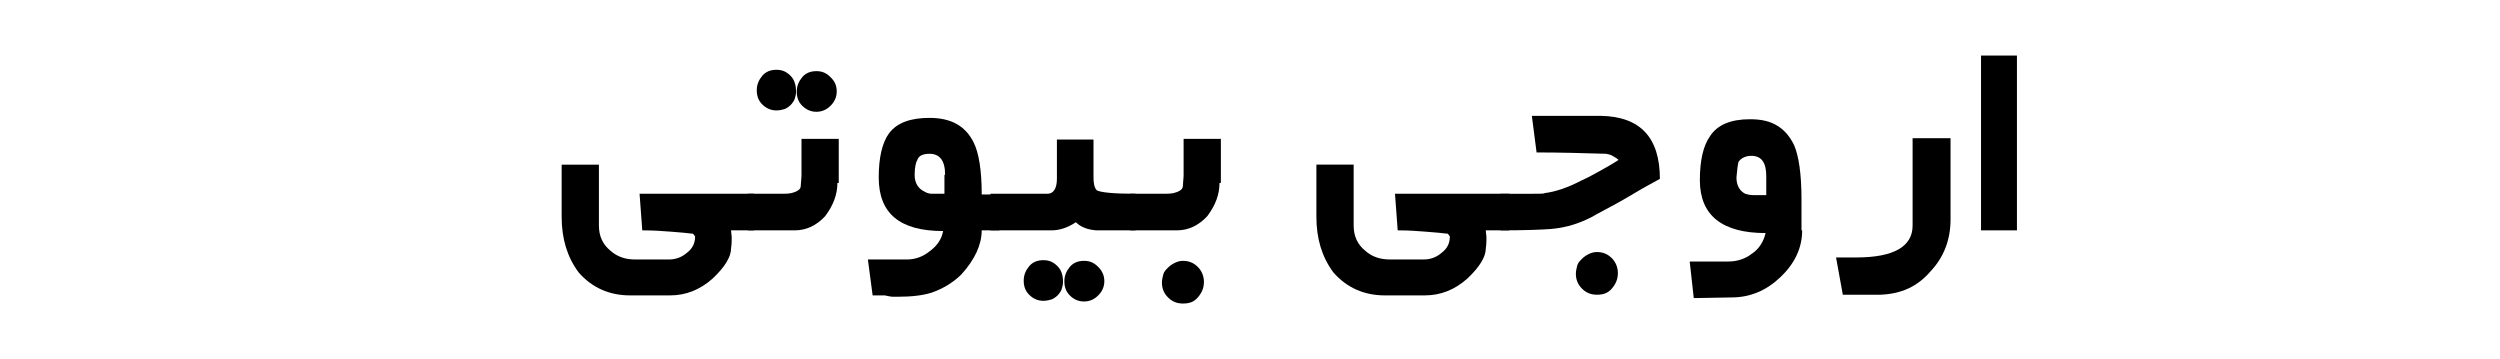 <?xml version="1.0" encoding="UTF-8"?> <svg xmlns="http://www.w3.org/2000/svg" xmlns:xlink="http://www.w3.org/1999/xlink" version="1.1" id="Layer_1" x="0px" y="0px" viewBox="0 0 369 53" style="enable-background:new 0 0 369 53;" xml:space="preserve"> <g> <path d="M107.9,34c0,0.3,0.1,0.7,0.1,1.1c0,0.4,0,0.9-0.1,1.6c0,1.2-0.9,2.7-2.7,4.4c-1.9,1.7-4,2.5-6.3,2.5H93 c-3,0-5.6-1.1-7.6-3.4c-1.7-2.3-2.5-5-2.5-8.2v-7.7h5.5v9c0,1.6,0.6,2.8,1.7,3.7c1,0.9,2.2,1.3,3.7,1.3h4.9c1,0,1.9-0.3,2.7-1 c0.8-0.6,1.2-1.4,1.2-2.4l-0.3-0.4c-0.8-0.1-1.9-0.2-3.2-0.3S96.5,34,94.8,34l-0.4-5.4h16.9V34H107.9z"></path> <path d="M123.6,27c0,1.7-0.6,3.3-1.8,4.9c-1.3,1.4-2.8,2.1-4.5,2.1h-6.9v-5.4h4.7c0.7,0,1.3,0,1.7-0.1s0.7-0.2,1-0.4 s0.4-0.4,0.4-0.8s0.1-0.9,0.1-1.5c0-0.1,0-0.4,0-0.8s0-0.9,0-1.4s0-1,0-1.6s0-1.1,0-1.5h5.5V27z M117.5,13.5c0,0.4-0.1,0.8-0.2,1.1 s-0.4,0.7-0.6,0.9s-0.6,0.5-0.9,0.6s-0.8,0.2-1.2,0.2c-0.8,0-1.5-0.3-2.1-0.9c-0.6-0.6-0.8-1.3-0.8-2.1c0-0.8,0.3-1.5,0.8-2.1 s1.2-0.9,2.1-0.9s1.5,0.3,2.1,0.9S117.5,12.7,117.5,13.5z M123.5,13.5c0,0.8-0.3,1.5-0.9,2.1c-0.6,0.6-1.3,0.9-2.1,0.9 s-1.5-0.3-2.1-0.9c-0.6-0.6-0.8-1.3-0.8-2.1s0.3-1.5,0.8-2.1s1.2-0.9,2.1-0.9s1.5,0.3,2.1,0.9S123.5,12.6,123.5,13.5z"></path> <path d="M144.9,34c0,2.1-1,4.3-3,6.5c-1.2,1.2-2.7,2.1-4.4,2.7c-1.3,0.4-2.9,0.6-5,0.6h-0.8c-0.2,0-0.6-0.1-1.1-0.2h-1.8l-0.7-5.3 h5.7c1.3,0,2.4-0.4,3.4-1.2c1.1-0.8,1.8-1.8,2-3c-6.4,0-9.5-2.6-9.5-7.9c0-2.9,0.5-5.1,1.5-6.5c1.2-1.6,3.2-2.3,6-2.3 c3.2,0,5.3,1.2,6.5,3.6c0.8,1.6,1.2,4.2,1.2,7.7h2.6V34H144.9z M139.5,25.8c0-2.1-0.8-3.1-2.3-3.1c-1,0-1.6,0.3-1.8,0.9 c-0.2,0.3-0.4,1.1-0.4,2.2c0,1.3,0.6,2.1,1.5,2.5c0.3,0.2,0.7,0.3,1.1,0.3s1.1,0,1.8,0V25.8z"></path> <path d="M161.8,34c-1.3-0.1-2.3-0.5-3-1.2c-1.2,0.8-2.4,1.2-3.6,1.2h-9v-5.4h8.4c0.9,0,1.4-0.8,1.4-2.2v-5.8h5.4v5.5 c0,0.9,0.1,1.6,0.5,2c0.6,0.3,2.4,0.5,5.7,0.5V34H161.8z M156.9,41.6c0,0.4-0.1,0.8-0.2,1.1s-0.4,0.7-0.6,0.9s-0.6,0.5-0.9,0.6 s-0.8,0.2-1.2,0.2c-0.8,0-1.5-0.3-2.1-0.9s-0.8-1.3-0.8-2.1c0-0.8,0.3-1.5,0.8-2.1s1.2-0.9,2.1-0.9s1.5,0.3,2.1,0.9 S156.9,40.7,156.9,41.6z M163,41.5c0,0.8-0.3,1.5-0.9,2.1s-1.3,0.9-2.1,0.9s-1.5-0.3-2.1-0.9s-0.8-1.3-0.8-2.1s0.3-1.5,0.8-2.1 s1.2-0.9,2.1-0.9s1.5,0.3,2.1,0.9S163,40.7,163,41.5z"></path> <path d="M180,27c0,1.7-0.6,3.3-1.8,4.9c-1.3,1.4-2.8,2.1-4.5,2.1h-6.9v-5.4h4.7c0.7,0,1.3,0,1.7-0.1s0.7-0.2,1-0.4s0.4-0.4,0.4-0.8 s0.1-0.9,0.1-1.5c0-0.1,0-0.4,0-0.8s0-0.9,0-1.4s0-1,0-1.6s0-1.1,0-1.5h5.5V27z M171.5,41.7c0-0.4,0.1-0.8,0.2-1.2s0.4-0.7,0.7-1 s0.6-0.5,1-0.7s0.8-0.3,1.2-0.3c0.9,0,1.6,0.3,2.2,0.9s0.9,1.4,0.9,2.2c0,0.9-0.3,1.6-0.9,2.3s-1.3,0.9-2.2,0.9 c-0.9,0-1.6-0.3-2.2-0.9S171.5,42.6,171.5,41.7z"></path> <path d="M219.3,34c0,0.3,0.1,0.7,0.1,1.1c0,0.4,0,0.9-0.1,1.6c0,1.2-0.9,2.7-2.7,4.4c-1.9,1.7-4,2.5-6.3,2.5h-5.9 c-3,0-5.6-1.1-7.6-3.4c-1.7-2.3-2.5-5-2.5-8.2v-7.7h5.5v9c0,1.6,0.6,2.8,1.7,3.7c1,0.9,2.2,1.3,3.7,1.3h4.9c1,0,1.9-0.3,2.7-1 c0.8-0.6,1.2-1.4,1.2-2.4l-0.3-0.4c-0.8-0.1-1.9-0.2-3.2-0.3S208,34,206.3,34l-0.4-5.4h16.9V34H219.3z"></path> <path d="M245,26.4c-1.1,0.6-2.4,1.3-3.9,2.2c-1.5,0.9-3.3,1.9-5.4,3c-1,0.6-2.1,1.1-3.3,1.5s-2.4,0.6-3.5,0.7 c-1.3,0.1-3.8,0.2-7.4,0.2v-5.4h4.7c1.1,0,1.7,0,1.8-0.1c1.6-0.2,3.4-0.8,5.5-1.9c0.9-0.4,1.8-0.9,2.7-1.4s1.8-1,2.7-1.6 c-0.3-0.3-0.6-0.4-0.9-0.6s-0.6-0.2-0.9-0.3c-3.3-0.1-6.8-0.2-10.3-0.2l-0.7-5.4h10.2C242.1,17.2,245,20.3,245,26.4z M232.6,40.4 c0-0.4,0.1-0.8,0.2-1.2s0.4-0.7,0.7-1s0.6-0.5,1-0.7s0.8-0.3,1.2-0.3c0.9,0,1.6,0.3,2.2,0.9s0.9,1.4,0.9,2.2c0,0.9-0.3,1.6-0.9,2.3 s-1.3,0.9-2.2,0.9c-0.9,0-1.6-0.3-2.2-0.9S232.6,41.3,232.6,40.4z"></path> <path d="M266,34c0,2.6-1.1,4.9-3.2,6.9c-2.1,2-4.5,3-7.2,3L250,44l-0.6-5.4h5.7c1.3,0,2.5-0.4,3.4-1.1c1.1-0.7,1.8-1.8,2.1-3.1 c-6.4,0-9.7-2.6-9.7-7.8c0-2.9,0.5-5.1,1.5-6.5c1.1-1.7,3.1-2.5,5.9-2.5c1.7,0,3,0.3,4.1,1s1.8,1.6,2.4,2.8c0.7,1.6,1.1,4.3,1.1,8 V34z M260.7,26c0-2-0.7-3-2.2-3c-0.8,0-1.5,0.3-1.9,0.9c-0.1,0.4-0.2,1.1-0.3,2.3c0,1.2,0.5,2,1.3,2.4c0.3,0.1,0.7,0.2,1.2,0.2 s1.1,0,1.9,0V26z"></path> <path d="M284.9,40.1c-1.9,2.2-4.3,3.3-7.4,3.4H272L271,38h3c5.5,0,8.3-1.6,8.3-4.7V20.4h5.6v12C287.9,35.4,286.9,38,284.9,40.1z"></path> <path d="M292.4,34V8.2h5.3V34H292.4z"></path> </g> </svg> 